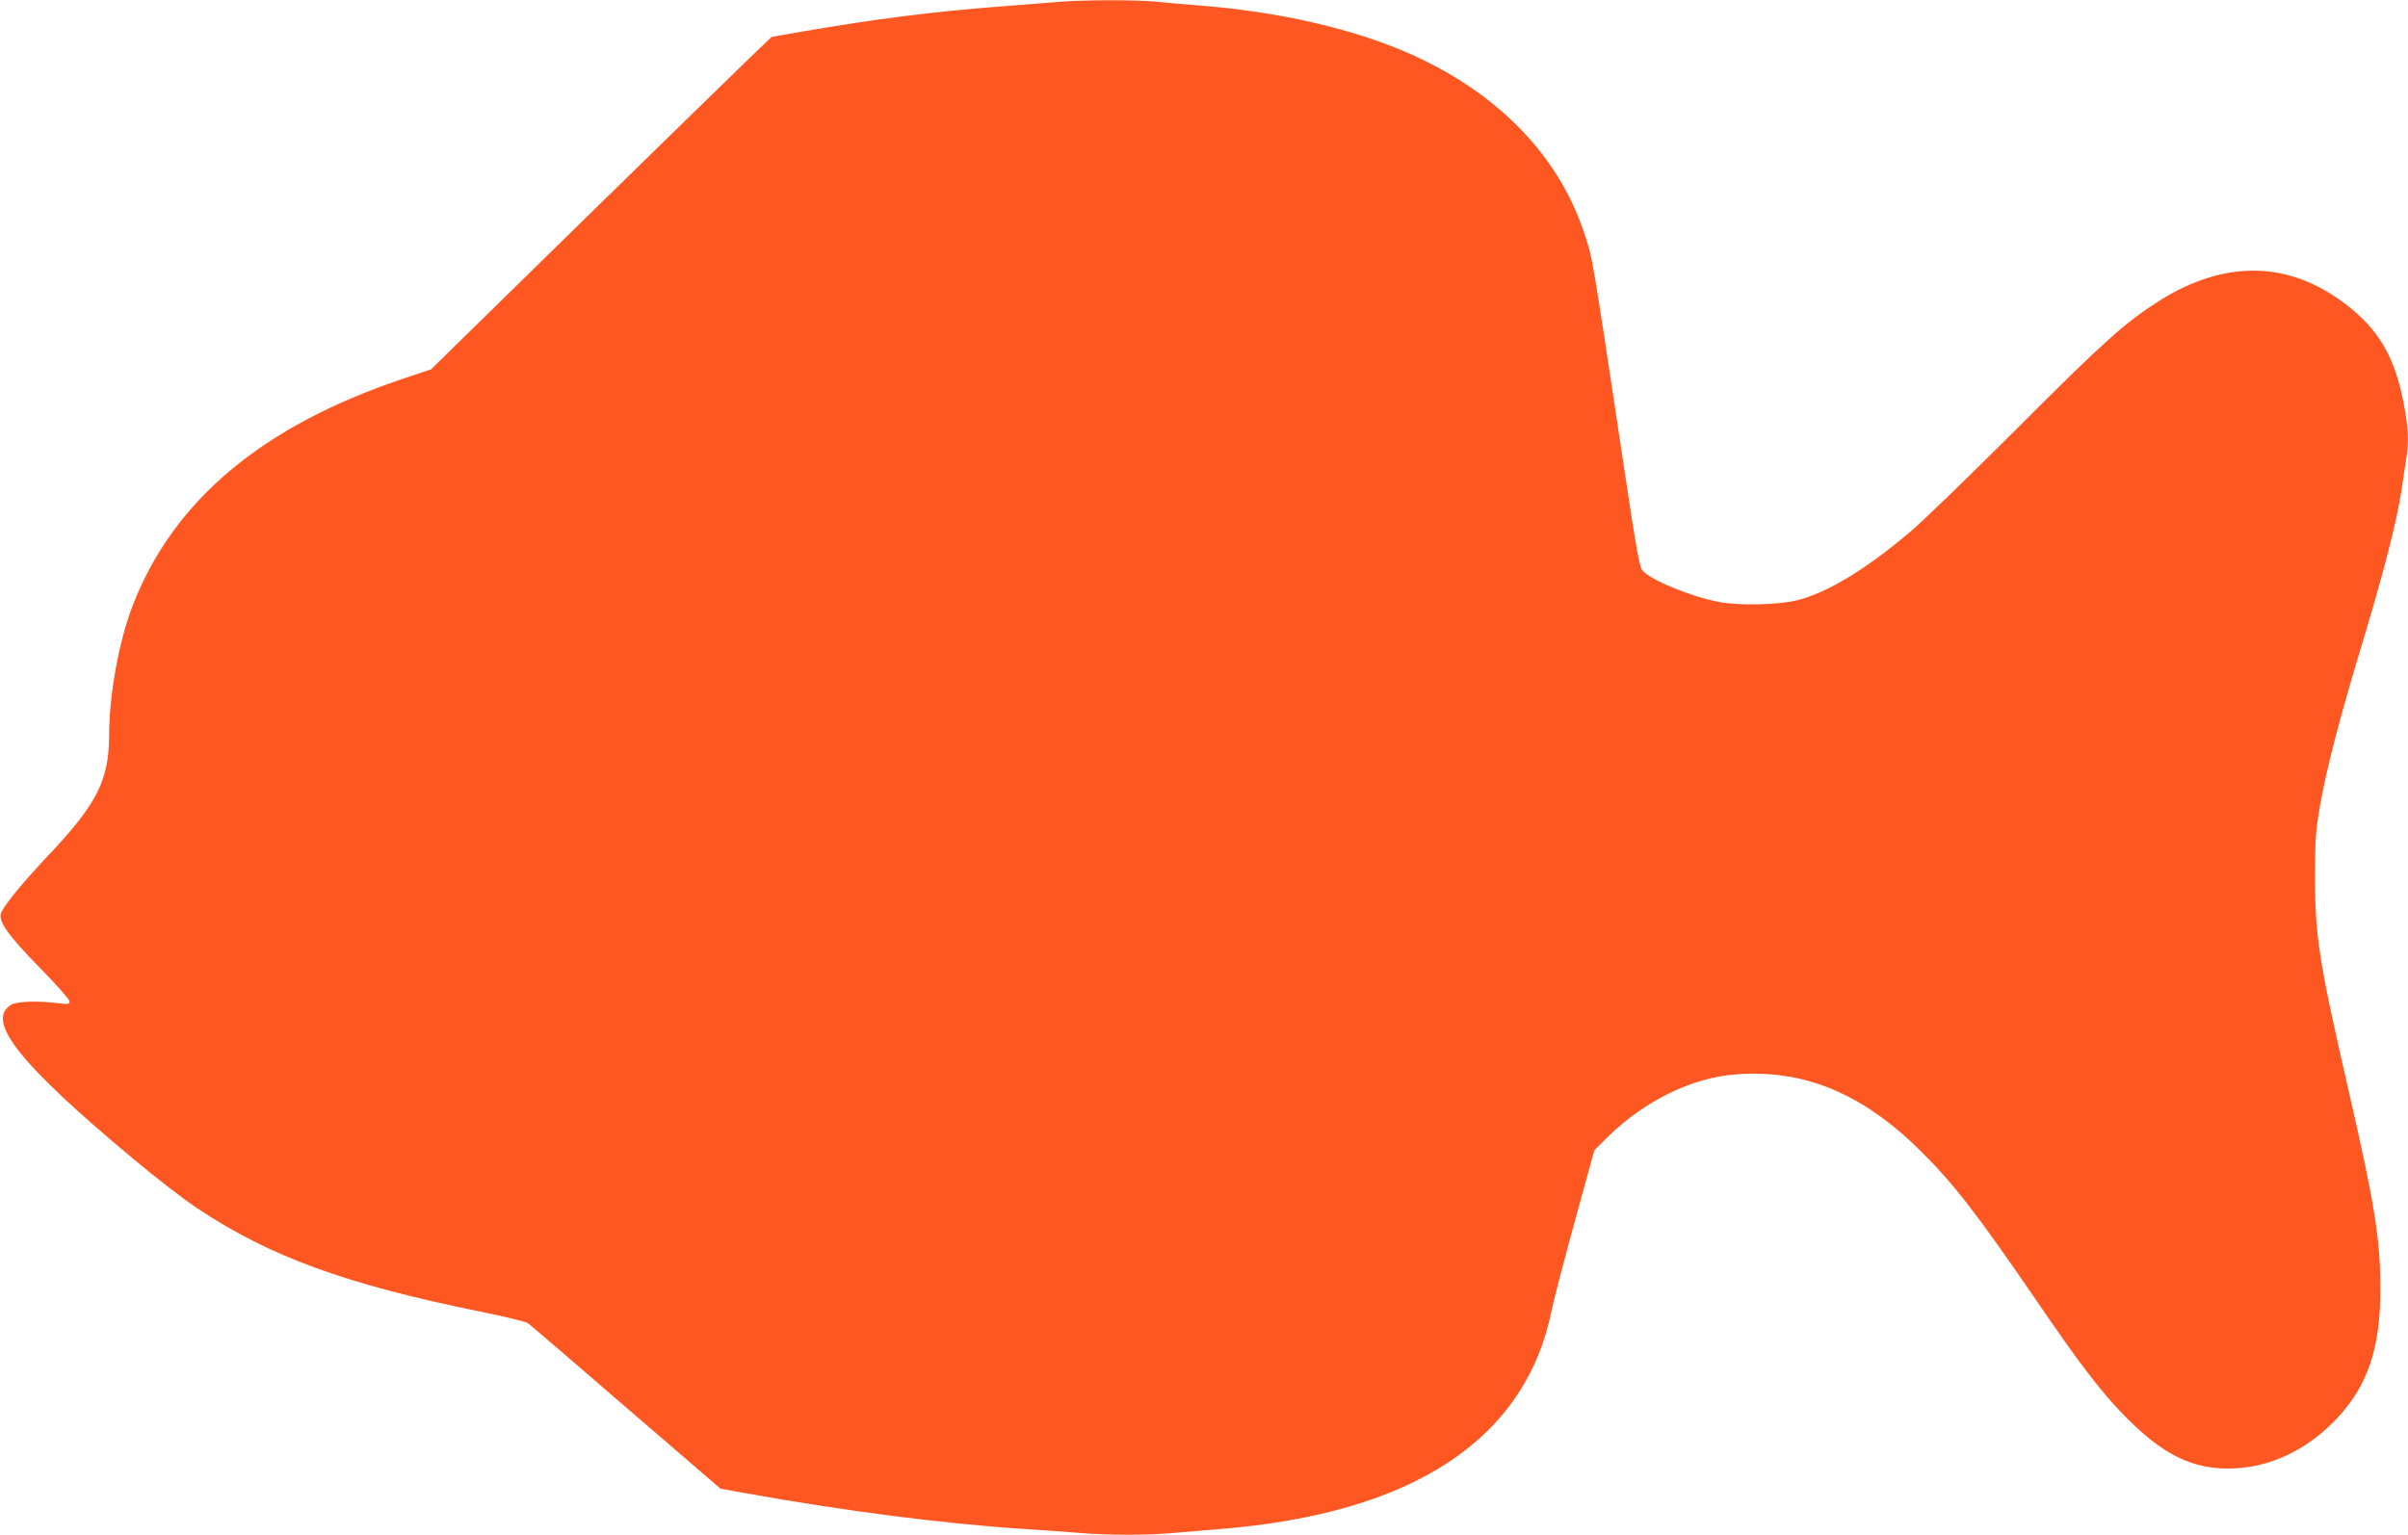 <?xml version="1.0" standalone="no"?>
<!DOCTYPE svg PUBLIC "-//W3C//DTD SVG 20010904//EN"
 "http://www.w3.org/TR/2001/REC-SVG-20010904/DTD/svg10.dtd">
<svg version="1.0" xmlns="http://www.w3.org/2000/svg"
 width="1280pt" height="816pt" viewBox="0 0 1280 816"
 preserveAspectRatio="xMidYMid meet">
<g transform="translate(0,816) scale(0.1,-0.1)"
fill="#ff5722" stroke="none">
<path d="M5615 8149 c-49 -4 -186 -15 -304 -24 -344 -26 -667 -67 -1048 -133
l-161 -28 -115 -110 c-62 -60 -470 -457 -905 -883 l-791 -775 -153 -51 c-745
-251 -1214 -645 -1431 -1200 -74 -190 -127 -478 -127 -695 -1 -239 -64 -364
-325 -640 -129 -137 -218 -244 -247 -298 -23 -44 28 -118 204 -298 87 -88 158
-169 158 -178 0 -16 -7 -17 -67 -9 -112 13 -217 9 -247 -11 -132 -86 50 -315
652 -817 119 -100 273 -219 342 -264 386 -257 789 -404 1510 -550 123 -25 233
-52 245 -59 11 -8 246 -209 522 -448 l503 -433 127 -23 c532 -96 1072 -165
1498 -192 94 -6 220 -15 281 -20 142 -13 371 -13 504 0 58 5 166 14 240 20
1032 82 1631 477 1769 1168 11 53 66 266 123 472 l103 375 71 70 c197 193 448
316 684 333 364 27 673 -103 984 -412 175 -175 293 -327 611 -791 224 -328
335 -474 454 -598 215 -224 381 -305 601 -294 195 9 387 102 538 261 168 177
236 378 235 696 0 264 -30 449 -173 1070 -152 662 -175 805 -174 1120 0 200 3
242 27 380 36 202 102 457 227 870 112 372 181 641 205 800 8 58 20 133 25
166 16 97 12 173 -15 310 -48 241 -133 384 -307 517 -302 231 -641 237 -988
19 -183 -116 -297 -218 -755 -677 -247 -247 -503 -495 -568 -550 -237 -201
-439 -324 -602 -366 -96 -25 -312 -30 -415 -10 -160 31 -375 121 -412 171 -13
19 -35 139 -87 490 -184 1222 -173 1157 -221 1304 -136 409 -458 741 -919 947
-300 134 -697 226 -1116 259 -77 6 -184 15 -238 21 -114 11 -402 10 -532 -2z"/>
</g>
</svg>

